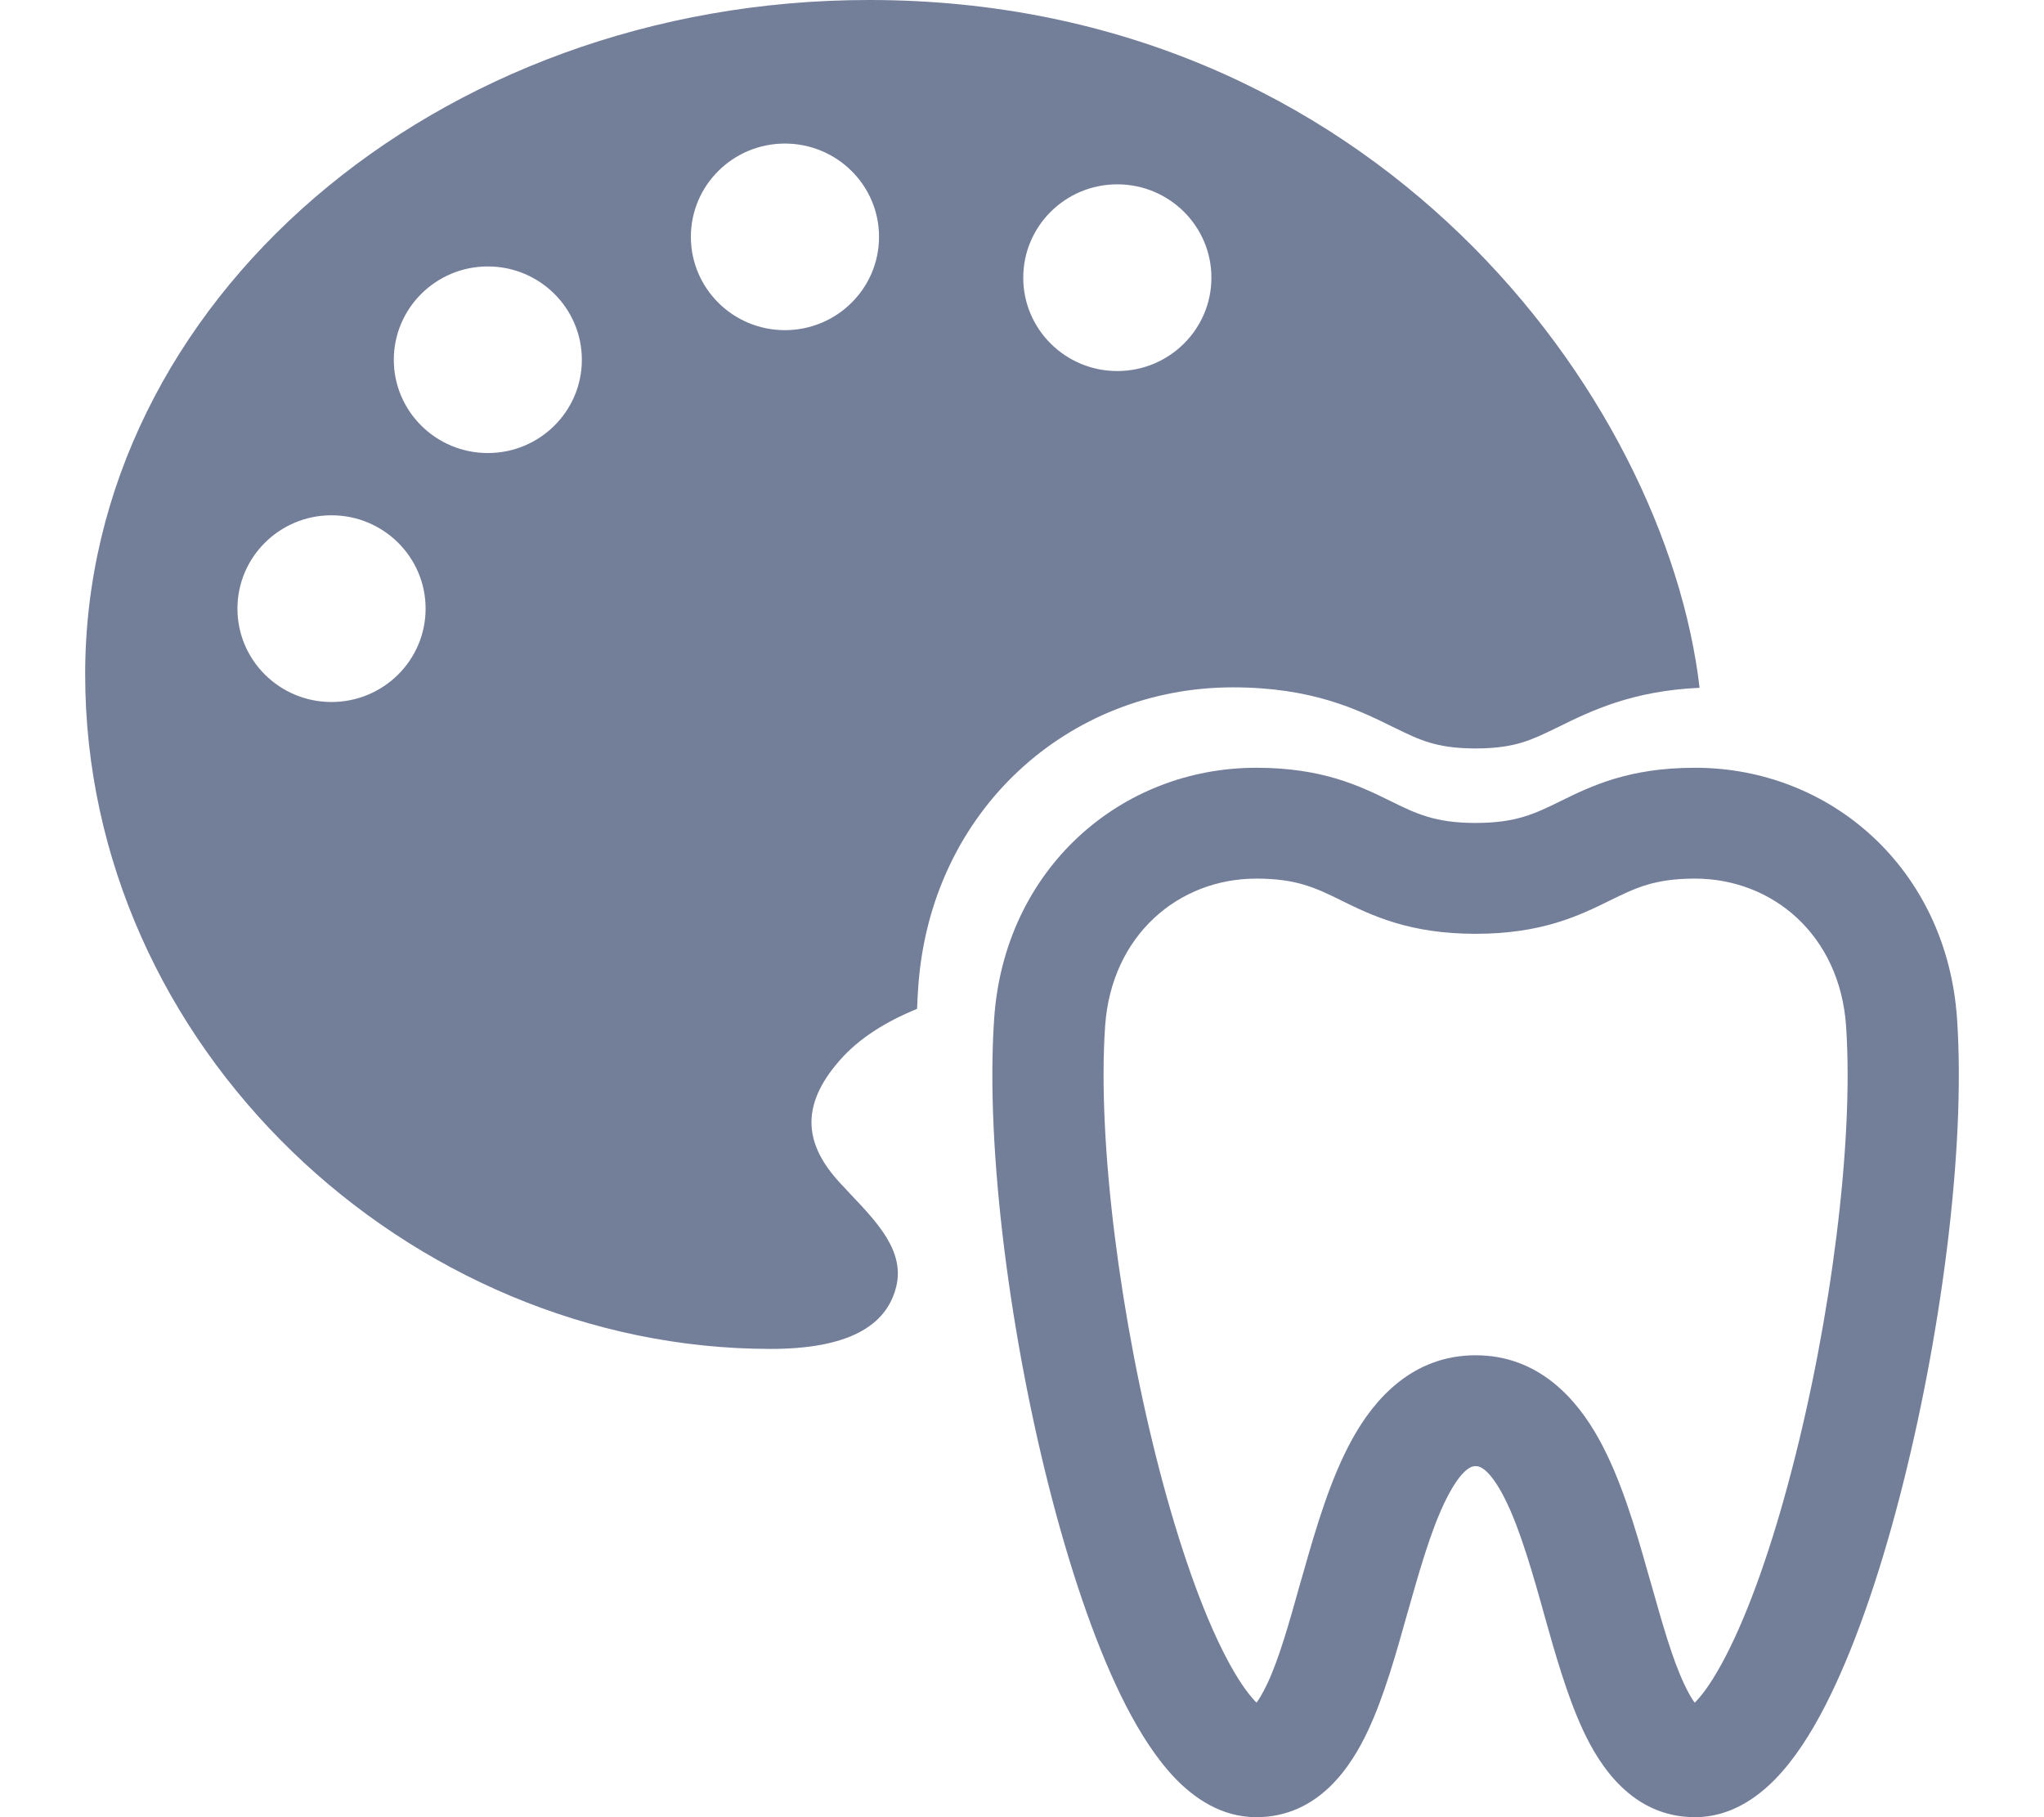 <svg width="18" height="16" viewBox="0 0 18 16" fill="none" xmlns="http://www.w3.org/2000/svg">
<path fill-rule="evenodd" clip-rule="evenodd" d="M7.654 -6.10352e-05C3.841 -6.10352e-05 0.75 2.659 0.75 5.938C0.75 9.218 3.595 11.877 6.786 11.877C7.46 11.877 7.808 11.68 7.893 11.326C7.967 11.018 7.728 10.766 7.494 10.519C7.46 10.483 7.427 10.448 7.394 10.412C7.092 10.083 7.036 9.745 7.394 9.337C7.562 9.145 7.796 8.997 8.076 8.883C8.078 8.819 8.082 8.756 8.086 8.694C8.193 7.134 9.411 6.052 10.857 6.052C11.553 6.052 11.953 6.246 12.263 6.399C12.404 6.468 12.488 6.508 12.588 6.538C12.68 6.566 12.804 6.59 12.995 6.59C13.185 6.59 13.309 6.566 13.402 6.538C13.501 6.508 13.586 6.468 13.727 6.399C14.012 6.259 14.372 6.083 14.967 6.056C14.668 3.492 12.094 -6.10352e-05 7.654 -6.10352e-05ZM9.011 2.445C9.011 2.899 9.382 3.267 9.839 3.267C10.297 3.267 10.668 2.899 10.668 2.445C10.668 1.991 10.297 1.623 9.839 1.623C9.382 1.623 9.011 1.991 9.011 2.445ZM6.912 2.907C6.455 2.907 6.084 2.539 6.084 2.085C6.084 1.632 6.455 1.264 6.912 1.264C7.37 1.264 7.741 1.632 7.741 2.085C7.741 2.539 7.37 2.907 6.912 2.907ZM3.468 3.168C3.468 3.621 3.839 3.989 4.296 3.989C4.753 3.989 5.124 3.621 5.124 3.168C5.124 2.714 4.753 2.346 4.296 2.346C3.839 2.346 3.468 2.714 3.468 3.168ZM2.919 6.181C2.462 6.181 2.091 5.813 2.091 5.359C2.091 4.905 2.462 4.537 2.919 4.537C3.377 4.537 3.748 4.905 3.748 5.359C3.748 5.813 3.377 6.181 2.919 6.181Z" fill="#737E99"/>
<path fill-rule="evenodd" clip-rule="evenodd" d="M11.063 6.76C9.863 6.76 8.845 7.656 8.755 8.967C8.675 10.13 8.903 11.814 9.265 13.199C9.447 13.893 9.669 14.54 9.919 15.025C10.044 15.266 10.187 15.49 10.352 15.661C10.512 15.826 10.751 16 11.063 16C11.619 16 11.906 15.54 12.048 15.235C12.189 14.935 12.296 14.553 12.391 14.214C12.402 14.175 12.413 14.137 12.424 14.099C12.536 13.703 12.638 13.373 12.767 13.14C12.895 12.909 12.973 12.909 12.995 12.909C13.017 12.909 13.094 12.909 13.223 13.14C13.351 13.373 13.454 13.703 13.566 14.099C13.576 14.137 13.587 14.175 13.598 14.214C13.693 14.553 13.801 14.935 13.941 15.235C14.083 15.54 14.37 16 14.927 16C15.238 16 15.477 15.826 15.637 15.661C15.803 15.49 15.946 15.266 16.07 15.025C16.32 14.54 16.543 13.893 16.724 13.199C17.086 11.814 17.314 10.13 17.234 8.967C17.144 7.656 16.127 6.76 14.927 6.76C14.344 6.76 14.015 6.92 13.744 7.053L13.74 7.055C13.518 7.164 13.351 7.246 12.995 7.246C12.638 7.246 12.471 7.164 12.249 7.055L12.245 7.053C11.974 6.92 11.646 6.76 11.063 6.76ZM9.732 9.034C9.788 8.232 10.38 7.736 11.063 7.736C11.419 7.736 11.586 7.818 11.809 7.927L11.812 7.929C12.084 8.062 12.412 8.222 12.995 8.222C13.578 8.222 13.906 8.062 14.177 7.929L14.181 7.927C14.403 7.818 14.57 7.736 14.927 7.736C15.609 7.736 16.202 8.232 16.257 9.034C16.327 10.056 16.123 11.628 15.776 12.953C15.604 13.614 15.403 14.184 15.199 14.579C15.096 14.778 15.005 14.909 14.933 14.983L14.924 14.992C14.901 14.961 14.869 14.909 14.829 14.823C14.725 14.6 14.64 14.299 14.538 13.938L14.508 13.834C14.402 13.457 14.272 13.015 14.079 12.668C13.887 12.321 13.552 11.933 12.995 11.933C12.437 11.933 12.102 12.321 11.91 12.668C11.717 13.015 11.588 13.457 11.481 13.834L11.451 13.938C11.35 14.299 11.265 14.6 11.161 14.823C11.12 14.909 11.088 14.961 11.065 14.992L11.057 14.983C10.985 14.909 10.893 14.778 10.79 14.579C10.586 14.184 10.386 13.614 10.213 12.953C9.867 11.628 9.662 10.056 9.732 9.034ZM14.959 15.03C14.963 15.031 14.965 15.033 14.965 15.033C14.965 15.033 14.963 15.033 14.959 15.03ZM11.026 15.032C11.025 15.033 11.024 15.033 11.024 15.033C11.024 15.033 11.027 15.033 11.03 15.03C11.028 15.03 11.027 15.031 11.026 15.032Z" fill="#737E99"/>
</svg>
